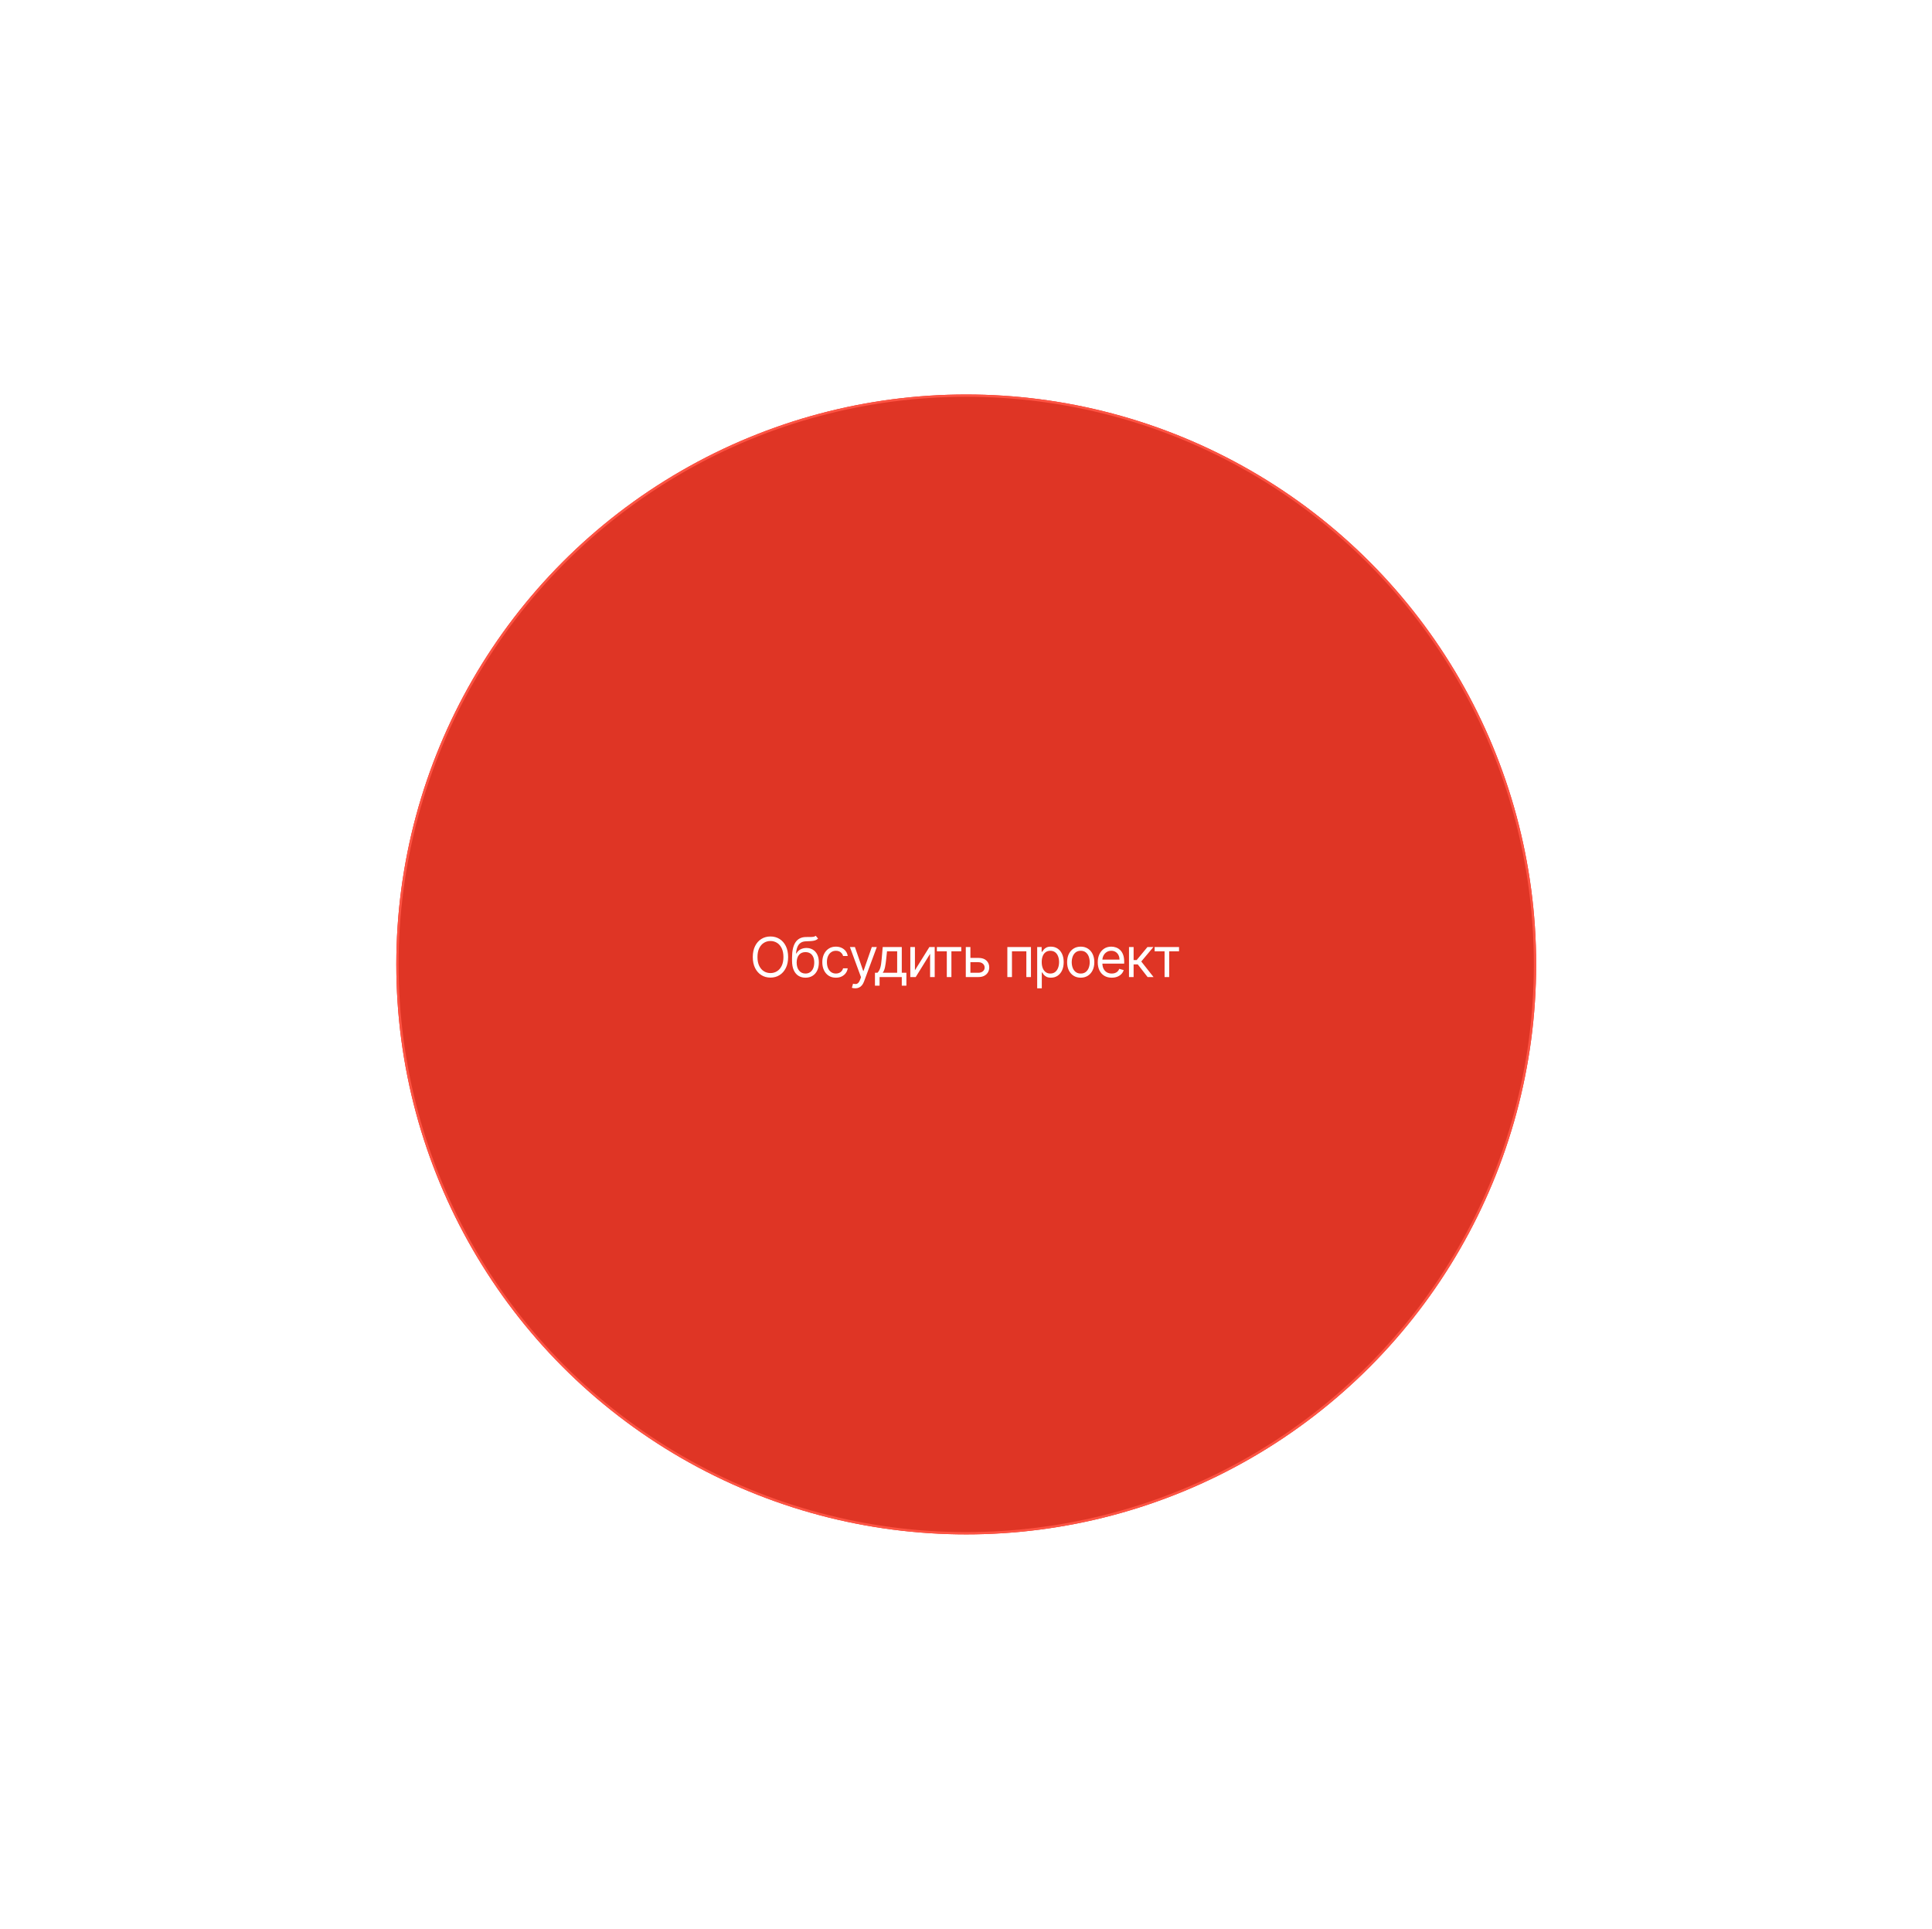 <?xml version="1.0" encoding="UTF-8"?> <svg xmlns="http://www.w3.org/2000/svg" width="702" height="701" viewBox="0 0 702 701" fill="none"> <g filter="url(#filter0_d_856_100)"> <circle cx="351.083" cy="347.083" r="207.083" fill="#DF3525"></circle> <circle cx="351.083" cy="347.083" r="206.667" stroke="#FD5343" stroke-width="0.833"></circle> </g> <path d="M286.368 347.727C286.368 349.261 286.091 350.587 285.537 351.705C284.983 352.822 284.223 353.684 283.257 354.29C282.291 354.896 281.188 355.199 279.948 355.199C278.707 355.199 277.604 354.896 276.638 354.29C275.672 353.684 274.912 352.822 274.358 351.705C273.804 350.587 273.527 349.261 273.527 347.727C273.527 346.193 273.804 344.867 274.358 343.75C274.912 342.633 275.672 341.771 276.638 341.165C277.604 340.559 278.707 340.256 279.948 340.256C281.188 340.256 282.291 340.559 283.257 341.165C284.223 341.771 284.983 342.633 285.537 343.75C286.091 344.867 286.368 346.193 286.368 347.727ZM284.664 347.727C284.664 346.468 284.453 345.405 284.031 344.538C283.615 343.672 283.049 343.016 282.334 342.571C281.624 342.126 280.828 341.903 279.948 341.903C279.067 341.903 278.269 342.126 277.554 342.571C276.844 343.016 276.278 343.672 275.857 344.538C275.44 345.405 275.232 346.468 275.232 347.727C275.232 348.987 275.44 350.05 275.857 350.916C276.278 351.783 276.844 352.438 277.554 352.884C278.269 353.329 279.067 353.551 279.948 353.551C280.828 353.551 281.624 353.329 282.334 352.884C283.049 352.438 283.615 351.783 284.031 350.916C284.453 350.05 284.664 348.987 284.664 347.727ZM296.399 340L297.251 341.023C296.92 341.345 296.536 341.57 296.101 341.697C295.665 341.825 295.173 341.903 294.623 341.932C294.074 341.96 293.463 341.989 292.791 342.017C292.034 342.045 291.406 342.23 290.909 342.571C290.412 342.912 290.028 343.404 289.758 344.048C289.489 344.692 289.316 345.483 289.24 346.42H289.382C289.751 345.739 290.263 345.237 290.916 344.915C291.569 344.593 292.27 344.432 293.018 344.432C293.871 344.432 294.638 344.631 295.319 345.028C296.001 345.426 296.541 346.016 296.939 346.797C297.337 347.578 297.535 348.542 297.535 349.688C297.535 350.829 297.332 351.813 296.925 352.642C296.522 353.471 295.956 354.11 295.227 354.56C294.503 355.005 293.653 355.227 292.677 355.227C291.702 355.227 290.847 354.998 290.114 354.538C289.38 354.074 288.809 353.388 288.402 352.479C287.995 351.565 287.791 350.436 287.791 349.091V347.926C287.791 345.497 288.203 343.655 289.027 342.401C289.855 341.146 291.101 340.497 292.763 340.455C293.35 340.436 293.873 340.431 294.332 340.44C294.792 340.45 295.192 340.429 295.533 340.376C295.873 340.324 296.162 340.199 296.399 340ZM292.677 353.722C293.336 353.722 293.901 353.556 294.375 353.224C294.853 352.893 295.22 352.427 295.476 351.825C295.731 351.219 295.859 350.507 295.859 349.688C295.859 348.892 295.729 348.215 295.469 347.656C295.213 347.098 294.846 346.671 294.368 346.378C293.89 346.084 293.317 345.938 292.649 345.938C292.161 345.938 291.723 346.02 291.335 346.186C290.947 346.352 290.615 346.596 290.341 346.918C290.066 347.24 289.853 347.633 289.702 348.097C289.555 348.561 289.477 349.091 289.467 349.688C289.467 350.909 289.754 351.887 290.327 352.621C290.9 353.355 291.683 353.722 292.677 353.722ZM303.731 355.227C302.708 355.227 301.828 354.986 301.089 354.503C300.35 354.02 299.782 353.355 299.385 352.507C298.987 351.66 298.788 350.691 298.788 349.602C298.788 348.494 298.992 347.517 299.399 346.669C299.811 345.817 300.384 345.152 301.118 344.673C301.856 344.19 302.718 343.949 303.703 343.949C304.47 343.949 305.161 344.091 305.777 344.375C306.392 344.659 306.896 345.057 307.289 345.568C307.682 346.08 307.926 346.676 308.021 347.358H306.345C306.217 346.861 305.933 346.42 305.493 346.037C305.057 345.649 304.47 345.455 303.731 345.455C303.078 345.455 302.505 345.625 302.012 345.966C301.525 346.302 301.144 346.778 300.869 347.393C300.599 348.004 300.464 348.722 300.464 349.545C300.464 350.388 300.597 351.122 300.862 351.747C301.132 352.372 301.51 352.857 301.998 353.203C302.491 353.549 303.068 353.722 303.731 353.722C304.167 353.722 304.562 353.646 304.917 353.494C305.272 353.343 305.573 353.125 305.819 352.841C306.065 352.557 306.241 352.216 306.345 351.818H308.021C307.926 352.462 307.692 353.042 307.318 353.558C306.948 354.07 306.458 354.477 305.848 354.78C305.242 355.078 304.536 355.227 303.731 355.227ZM310.751 359.091C310.467 359.091 310.213 359.067 309.991 359.02C309.768 358.977 309.614 358.935 309.529 358.892L309.955 357.415C310.362 357.519 310.722 357.557 311.035 357.528C311.347 357.5 311.624 357.36 311.866 357.109C312.112 356.863 312.337 356.463 312.541 355.909L312.853 355.057L308.819 344.091H310.637L313.648 352.784H313.762L316.773 344.091H318.592L313.961 356.591C313.753 357.154 313.495 357.621 313.187 357.99C312.879 358.364 312.522 358.641 312.114 358.821C311.712 359.001 311.257 359.091 310.751 359.091ZM317.921 358.125V353.438H318.83C319.053 353.205 319.245 352.955 319.406 352.685C319.567 352.415 319.706 352.095 319.825 351.726C319.948 351.352 320.052 350.897 320.137 350.362C320.222 349.822 320.298 349.171 320.364 348.409L320.734 344.091H327.666V353.438H329.342V358.125H327.666V355H319.597V358.125H317.921ZM320.734 353.438H325.989V345.653H322.296L322.012 348.409C321.894 349.55 321.747 350.547 321.572 351.399C321.397 352.251 321.117 352.931 320.734 353.438ZM332.443 352.528L337.698 344.091H339.63V355H337.954V346.563L332.727 355H330.767V344.091H332.443V352.528ZM340.416 345.653V344.091H349.279V345.653H345.7V355H344.024V345.653H340.416ZM352.373 348.04H355.498C356.777 348.04 357.754 348.364 358.431 349.013C359.109 349.661 359.447 350.483 359.447 351.477C359.447 352.131 359.296 352.725 358.993 353.26C358.689 353.79 358.244 354.214 357.657 354.531C357.07 354.844 356.35 355 355.498 355H350.924V344.091H352.6V353.438H355.498C356.161 353.438 356.706 353.262 357.132 352.912C357.558 352.562 357.771 352.112 357.771 351.563C357.771 350.985 357.558 350.514 357.132 350.149C356.706 349.785 356.161 349.602 355.498 349.602H352.373V348.04ZM366.024 355V344.091H374.603V355H372.927V345.653H367.7V355H366.024ZM376.864 359.091V344.091H378.483V345.824H378.682C378.805 345.634 378.976 345.393 379.194 345.099C379.416 344.801 379.733 344.536 380.145 344.304C380.562 344.067 381.126 343.949 381.836 343.949C382.754 343.949 383.564 344.179 384.265 344.638C384.965 345.097 385.512 345.748 385.905 346.591C386.298 347.434 386.495 348.428 386.495 349.574C386.495 350.729 386.298 351.731 385.905 352.578C385.512 353.421 384.968 354.074 384.272 354.538C383.576 354.998 382.773 355.227 381.864 355.227C381.163 355.227 380.602 355.111 380.181 354.879C379.76 354.643 379.435 354.375 379.208 354.077C378.981 353.774 378.805 353.523 378.682 353.324H378.54V359.091H376.864ZM378.512 349.545C378.512 350.369 378.633 351.096 378.874 351.726C379.116 352.351 379.468 352.841 379.932 353.196C380.396 353.546 380.965 353.722 381.637 353.722C382.338 353.722 382.922 353.537 383.391 353.168C383.865 352.794 384.22 352.292 384.456 351.662C384.698 351.027 384.819 350.322 384.819 349.545C384.819 348.778 384.7 348.087 384.464 347.472C384.232 346.851 383.879 346.361 383.405 346.001C382.937 345.637 382.347 345.455 381.637 345.455C380.955 345.455 380.382 345.627 379.918 345.973C379.454 346.314 379.104 346.792 378.867 347.408C378.63 348.018 378.512 348.731 378.512 349.545ZM392.683 355.227C391.699 355.227 390.835 354.993 390.091 354.524C389.353 354.055 388.775 353.4 388.358 352.557C387.946 351.714 387.74 350.729 387.74 349.602C387.74 348.466 387.946 347.474 388.358 346.626C388.775 345.779 389.353 345.121 390.091 344.652C390.835 344.183 391.699 343.949 392.683 343.949C393.668 343.949 394.53 344.183 395.269 344.652C396.012 345.121 396.59 345.779 397.002 346.626C397.418 347.474 397.627 348.466 397.627 349.602C397.627 350.729 397.418 351.714 397.002 352.557C396.59 353.4 396.012 354.055 395.269 354.524C394.53 354.993 393.668 355.227 392.683 355.227ZM392.683 353.722C393.432 353.722 394.047 353.53 394.53 353.146C395.013 352.763 395.371 352.259 395.603 351.634C395.835 351.009 395.951 350.331 395.951 349.602C395.951 348.873 395.835 348.194 395.603 347.564C395.371 346.934 395.013 346.425 394.53 346.037C394.047 345.649 393.432 345.455 392.683 345.455C391.935 345.455 391.32 345.649 390.837 346.037C390.354 346.425 389.996 346.934 389.764 347.564C389.532 348.194 389.416 348.873 389.416 349.602C389.416 350.331 389.532 351.009 389.764 351.634C389.996 352.259 390.354 352.763 390.837 353.146C391.32 353.53 391.935 353.722 392.683 353.722ZM403.959 355.227C402.908 355.227 402.001 354.995 401.239 354.531C400.481 354.063 399.897 353.409 399.485 352.571C399.077 351.728 398.874 350.748 398.874 349.631C398.874 348.513 399.077 347.528 399.485 346.676C399.897 345.819 400.47 345.152 401.203 344.673C401.942 344.19 402.804 343.949 403.789 343.949C404.357 343.949 404.918 344.044 405.472 344.233C406.026 344.422 406.53 344.73 406.985 345.156C407.439 345.578 407.801 346.136 408.071 346.832C408.341 347.528 408.476 348.385 408.476 349.403V350.114H400.067V348.665H406.772C406.772 348.049 406.649 347.5 406.402 347.017C406.161 346.534 405.815 346.153 405.365 345.874C404.92 345.594 404.395 345.455 403.789 345.455C403.121 345.455 402.543 345.62 402.056 345.952C401.573 346.278 401.201 346.705 400.941 347.23C400.68 347.756 400.55 348.319 400.55 348.92V349.886C400.55 350.71 400.692 351.409 400.976 351.982C401.265 352.55 401.665 352.983 402.176 353.281C402.688 353.575 403.282 353.722 403.959 353.722C404.399 353.722 404.797 353.66 405.152 353.537C405.512 353.409 405.822 353.22 406.083 352.969C406.343 352.713 406.544 352.396 406.686 352.017L408.306 352.472C408.135 353.021 407.849 353.504 407.446 353.92C407.044 354.332 406.547 354.654 405.955 354.886C405.363 355.114 404.698 355.227 403.959 355.227ZM410.226 355V344.091H411.902V348.835H413.01L416.93 344.091H419.09L414.686 349.347L419.146 355H416.987L413.408 350.398H411.902V355H410.226ZM419.543 345.653V344.091H428.407V345.653H424.827V355H423.151V345.653H419.543Z" fill="white"></path> <defs> <filter id="filter0_d_856_100" x="0.667" y="5.00679e-06" width="700.833" height="700.833" filterUnits="userSpaceOnUse" color-interpolation-filters="sRGB"> <feFlood flood-opacity="0" result="BackgroundImageFix"></feFlood> <feColorMatrix in="SourceAlpha" type="matrix" values="0 0 0 0 0 0 0 0 0 0 0 0 0 0 0 0 0 0 127 0" result="hardAlpha"></feColorMatrix> <feOffset dy="3.333"></feOffset> <feGaussianBlur stdDeviation="71.667"></feGaussianBlur> <feComposite in2="hardAlpha" operator="out"></feComposite> <feColorMatrix type="matrix" values="0 0 0 0 0.898 0 0 0 0 0.137 0 0 0 0 0.302 0 0 0 0.6 0"></feColorMatrix> <feBlend mode="normal" in2="BackgroundImageFix" result="effect1_dropShadow_856_100"></feBlend> <feBlend mode="normal" in="SourceGraphic" in2="effect1_dropShadow_856_100" result="shape"></feBlend> </filter> </defs> </svg> 